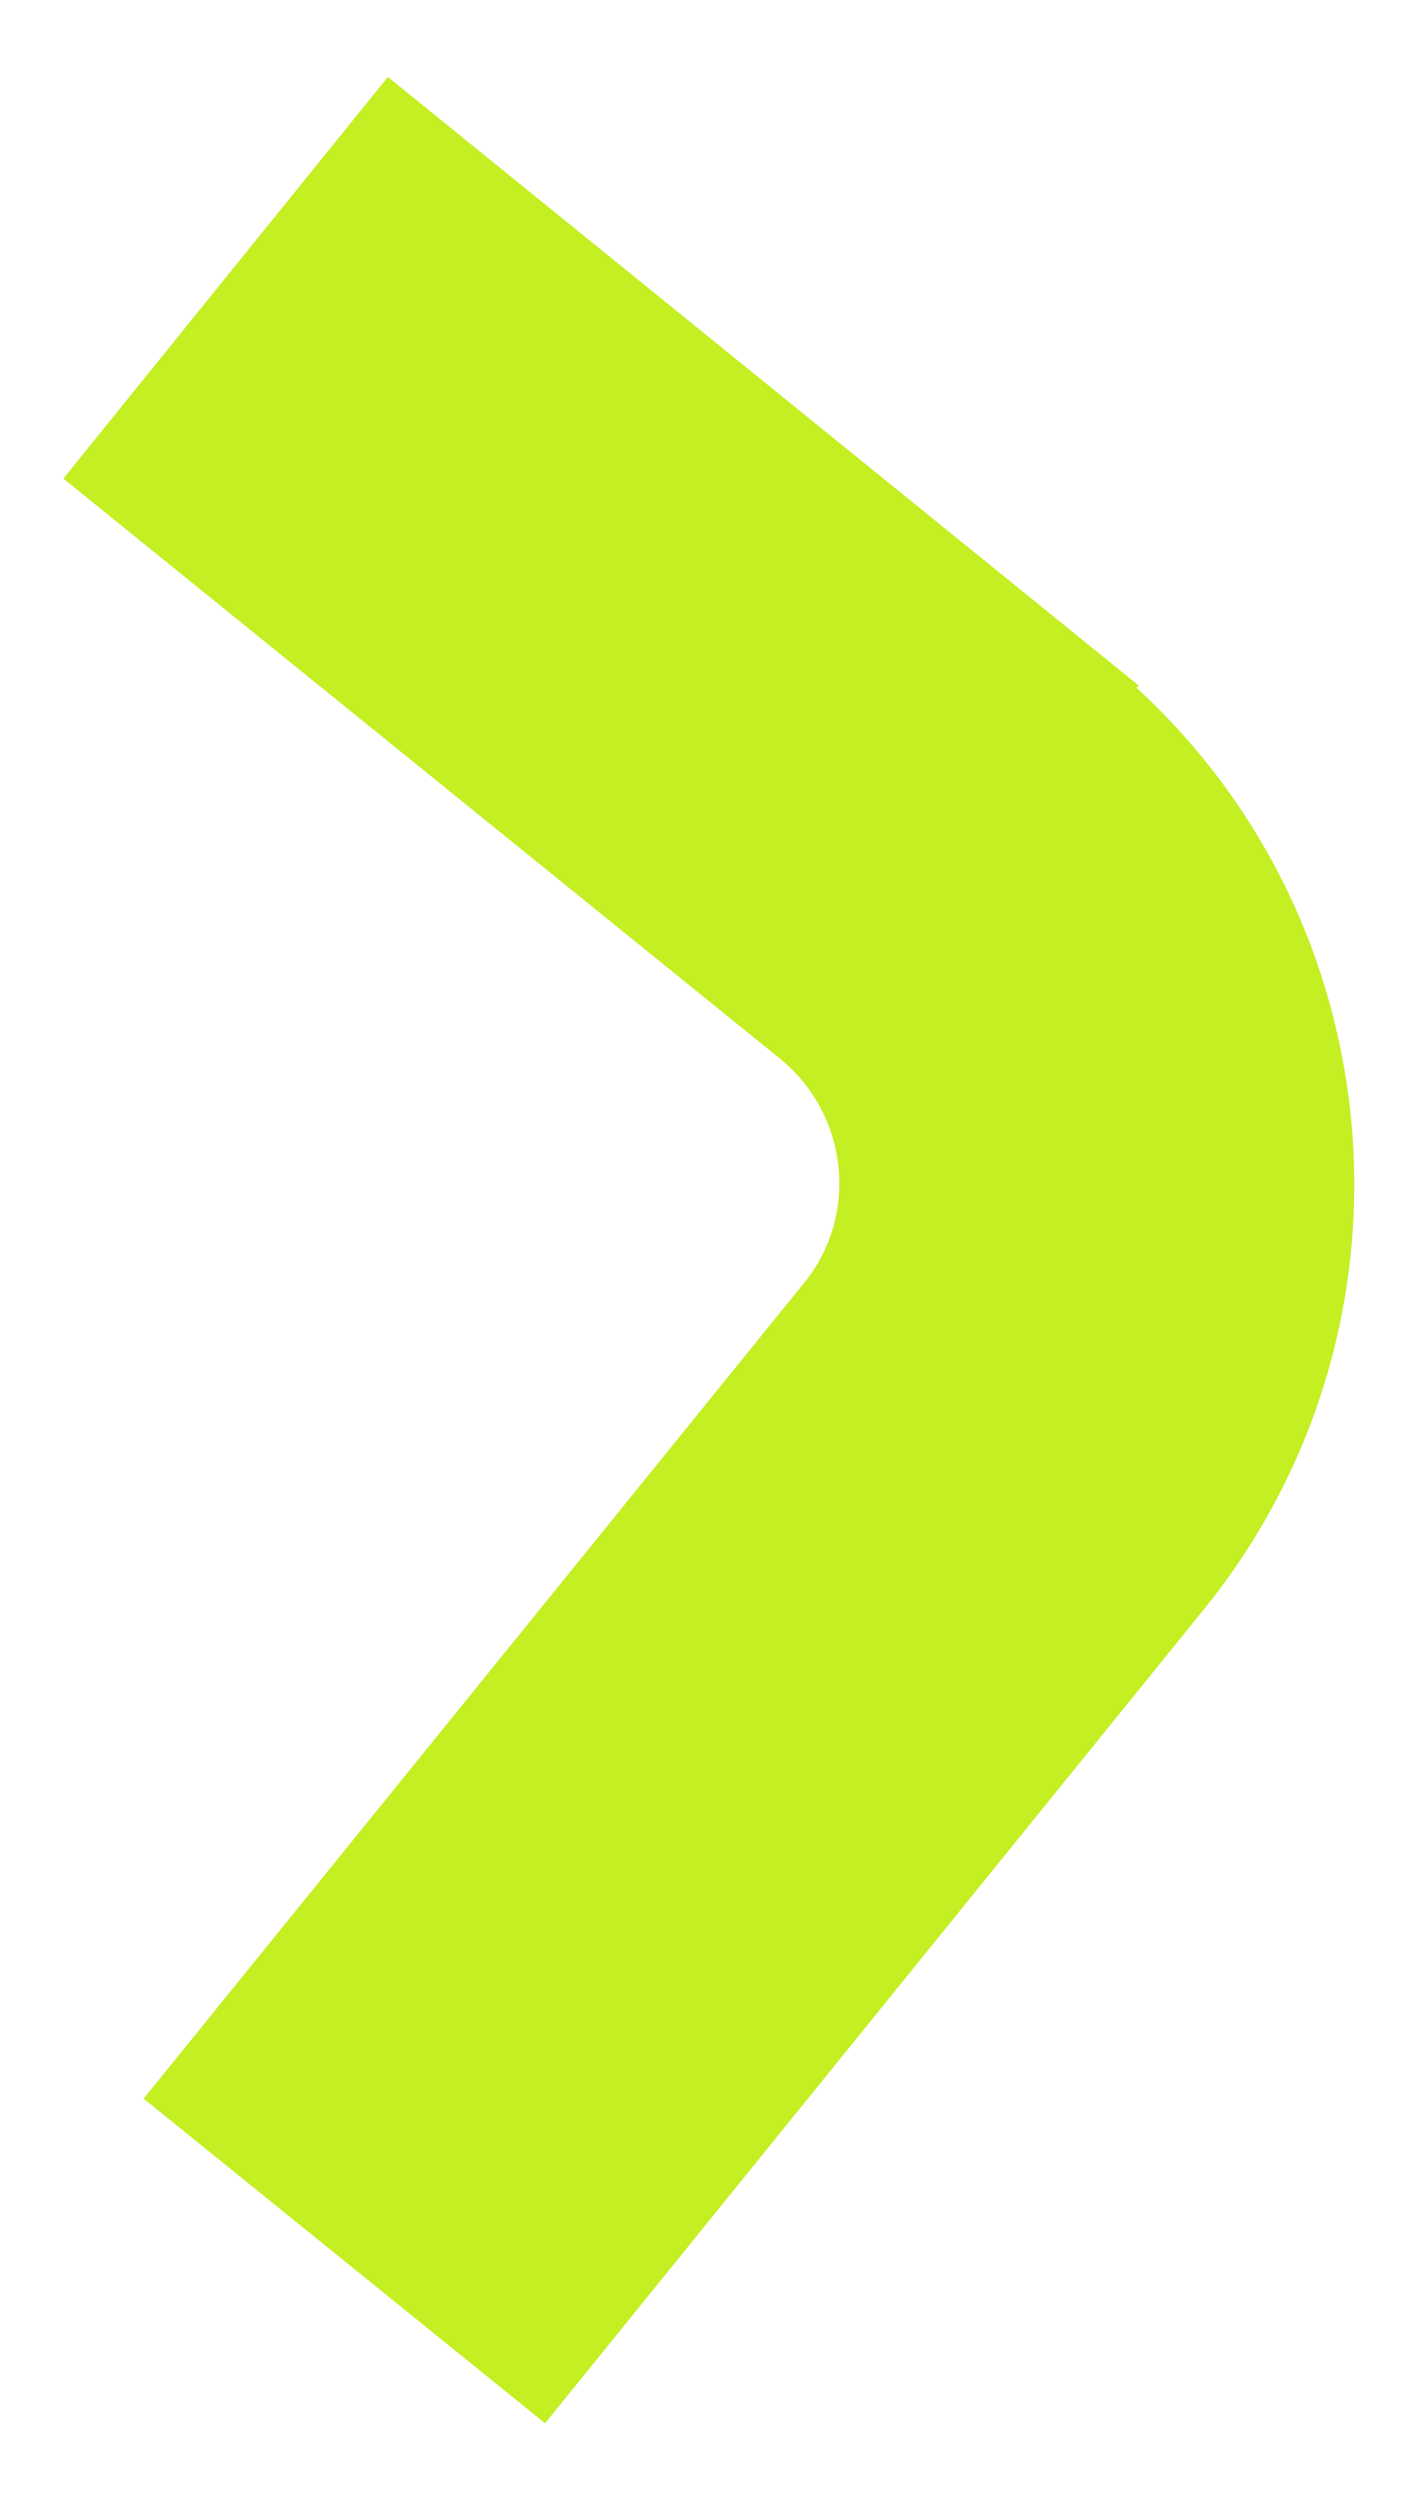 <?xml version="1.0" encoding="UTF-8"?>
<svg id="Layer_1" xmlns="http://www.w3.org/2000/svg" version="1.1" viewBox="0 0 125.3 221">
  <!-- Generator: Adobe Illustrator 29.5.1, SVG Export Plug-In . SVG Version: 2.1.0 Build 141)  -->
  <defs>
    <style>
      .st0 {
        fill: #c4ef23;
      }
    </style>
  </defs>
  <path class="st0" d="M100.7,60.6L34.3,6.8,5.6,42.3l63.4,51.3c6,4.9,7,13.8,2.1,19.8L12.7,185.5l35.5,28.7,58.3-72c19.8-24.5,17.1-60.2-6-81.4l.2-.2Z"/>
</svg>